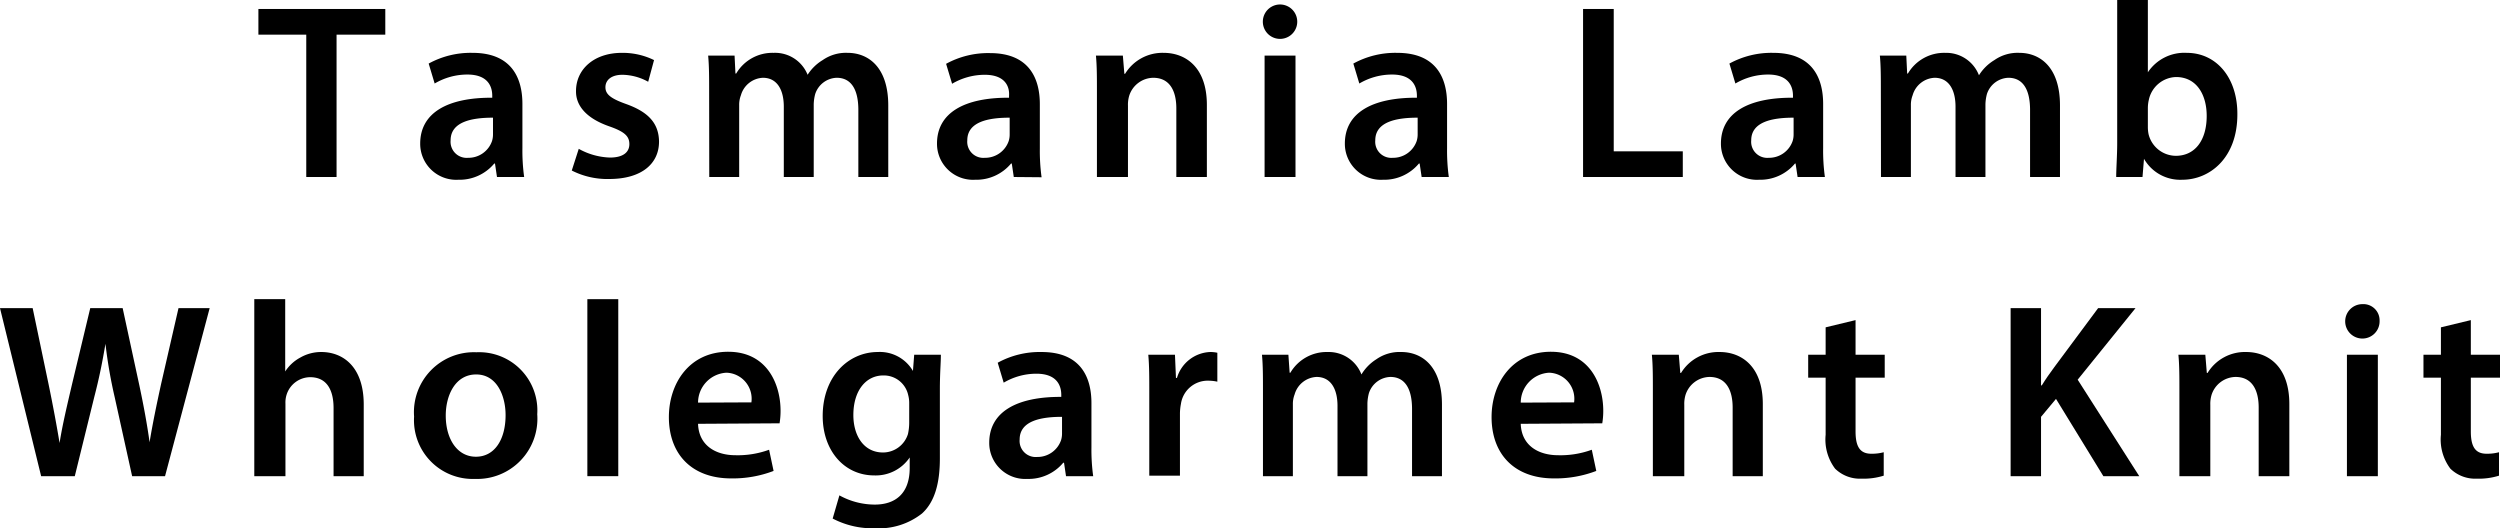 <svg xmlns="http://www.w3.org/2000/svg" viewBox="0 0 200.56 42.38"><g id="レイヤー_2" data-name="レイヤー 2"><g id="変更ベースなし"><path d="M24.57,2.78H20.73V.72H30.91V2.78H27V14.2H24.57Z"/><path d="M39.87,14.2l-.16-1.08h-.06a3.62,3.62,0,0,1-2.88,1.3,2.89,2.89,0,0,1-3.06-2.9c0-2.46,2.18-3.7,5.78-3.68V7.68c0-.64-.26-1.7-2-1.7a5.16,5.16,0,0,0-2.62.72l-.48-1.6a7,7,0,0,1,3.52-.86c3.12,0,4,2,4,4.1v3.52a15.62,15.62,0,0,0,.14,2.34Zm-.32-4.76c-1.74,0-3.4.34-3.4,1.82a1.29,1.29,0,0,0,1.4,1.4,2,2,0,0,0,1.92-1.34,1.77,1.77,0,0,0,.08-.54Z"/><path d="M46.43,11.94a5.49,5.49,0,0,0,2.5.7c1.08,0,1.56-.44,1.56-1.08s-.4-1-1.6-1.42c-1.9-.66-2.7-1.7-2.68-2.84,0-1.72,1.42-3.06,3.68-3.06a5.72,5.72,0,0,1,2.58.58L52,6.56A4.37,4.37,0,0,0,49.93,6c-.88,0-1.36.42-1.36,1s.46.92,1.7,1.36c1.76.64,2.58,1.54,2.6,3,0,1.76-1.38,3-4,3a6.28,6.28,0,0,1-3-.68Z"/><path d="M56.89,7.36c0-1.12,0-2.06-.08-2.9h2.12L59,5.9h.06a3.37,3.37,0,0,1,3-1.66A2.81,2.81,0,0,1,64.79,6h0A3.69,3.69,0,0,1,66,4.82a3.25,3.25,0,0,1,2-.58c1.62,0,3.26,1.1,3.26,4.22V14.2h-2.4V8.82c0-1.62-.56-2.58-1.74-2.58a1.88,1.88,0,0,0-1.72,1.3,3.52,3.52,0,0,0-.12.82V14.2h-2.4V8.56c0-1.36-.54-2.32-1.68-2.32a1.92,1.92,0,0,0-1.76,1.4,2.1,2.1,0,0,0-.14.8V14.2h-2.4Z"/><path d="M81.33,14.2l-.16-1.08h-.06a3.62,3.62,0,0,1-2.88,1.3,2.89,2.89,0,0,1-3.06-2.9c0-2.46,2.18-3.7,5.78-3.68V7.68C81,7,80.69,6,79,6a5.16,5.16,0,0,0-2.62.72l-.48-1.6a7,7,0,0,1,3.52-.86c3.12,0,4,2,4,4.1v3.52a15.62,15.62,0,0,0,.14,2.34ZM81,9.44c-1.74,0-3.4.34-3.4,1.82a1.29,1.29,0,0,0,1.4,1.4,2,2,0,0,0,1.92-1.34,1.77,1.77,0,0,0,.08-.54Z"/><path d="M88,7.36c0-1.12,0-2.06-.08-2.9h2.16l.12,1.46h.06a3.51,3.51,0,0,1,3.1-1.68c1.7,0,3.46,1.1,3.46,4.18V14.2H94.37V8.7c0-1.4-.52-2.46-1.86-2.46a2.06,2.06,0,0,0-1.92,1.44,2.51,2.51,0,0,0-.1.8V14.2H88Z"/><path d="M104.07,1.74a1.38,1.38,0,0,1-2.76,0,1.38,1.38,0,0,1,2.76,0ZM101.45,14.2V4.46h2.48V14.2Z"/><path d="M114.05,14.2l-.16-1.08h-.06a3.62,3.62,0,0,1-2.88,1.3,2.89,2.89,0,0,1-3.06-2.9c0-2.46,2.18-3.7,5.78-3.68V7.68c0-.64-.26-1.7-2-1.7a5.16,5.16,0,0,0-2.62.72l-.48-1.6a7,7,0,0,1,3.52-.86c3.12,0,4,2,4,4.1v3.52a15.62,15.62,0,0,0,.14,2.34Zm-.32-4.76c-1.74,0-3.4.34-3.4,1.82a1.29,1.29,0,0,0,1.4,1.4,2,2,0,0,0,1.92-1.34,1.77,1.77,0,0,0,.08-.54Z"/><path d="M127,.72h2.46V12.14H135V14.2h-8Z"/><path d="M144.21,14.2l-.16-1.08H144a3.62,3.62,0,0,1-2.88,1.3,2.89,2.89,0,0,1-3.06-2.9c0-2.46,2.18-3.7,5.78-3.68V7.68c0-.64-.26-1.7-2-1.7a5.16,5.16,0,0,0-2.62.72l-.48-1.6a7,7,0,0,1,3.52-.86c3.12,0,4,2,4,4.1v3.52a15.62,15.62,0,0,0,.14,2.34Zm-.32-4.76c-1.74,0-3.4.34-3.4,1.82a1.29,1.29,0,0,0,1.4,1.4,2,2,0,0,0,1.92-1.34,1.77,1.77,0,0,0,.08-.54Z"/><path d="M150.89,7.36c0-1.12,0-2.06-.08-2.9h2.12L153,5.9h.06a3.37,3.37,0,0,1,3-1.66,2.81,2.81,0,0,1,2.7,1.8h0A3.69,3.69,0,0,1,160,4.82a3.25,3.25,0,0,1,2-.58c1.62,0,3.26,1.1,3.26,4.22V14.2h-2.4V8.82c0-1.62-.56-2.58-1.74-2.58a1.88,1.88,0,0,0-1.72,1.3,3.52,3.52,0,0,0-.12.82V14.2h-2.4V8.56c0-1.36-.54-2.32-1.68-2.32a1.92,1.92,0,0,0-1.76,1.4,2.1,2.1,0,0,0-.14.8V14.2h-2.4Z"/><path d="M169.77,14.2c0-.66.08-1.74.08-2.74V0h2.46V5.8h0a3.52,3.52,0,0,1,3.12-1.56c2.38,0,4.08,2,4.06,4.94,0,3.5-2.22,5.24-4.42,5.24A3.35,3.35,0,0,1,172,12.74h0l-.12,1.46Zm2.54-4a2.72,2.72,0,0,0,.06.58,2.27,2.27,0,0,0,2.18,1.72c1.54,0,2.48-1.24,2.48-3.2,0-1.72-.82-3.12-2.46-3.12A2.3,2.3,0,0,0,172.39,8a2.94,2.94,0,0,0-.08.64Z"/><path d="M3.3,38.2,0,24.72H2.62L3.9,30.84c.34,1.64.66,3.36.88,4.7h0c.22-1.42.6-3,1-4.72l1.46-6.1H9.84l1.34,6.2c.34,1.6.62,3.1.82,4.56h0c.24-1.48.56-3,.92-4.66l1.4-6.1h2.5L13.24,38.2H10.6L9.2,31.86a38.42,38.42,0,0,1-.74-4.28h0c-.24,1.44-.5,2.74-.9,4.28L6,38.2Z"/><path d="M20.4,24h2.48v5.8h0a3.3,3.3,0,0,1,1.22-1.12,3.34,3.34,0,0,1,1.68-.44c1.66,0,3.4,1.1,3.4,4.22V38.2H26.76V32.74c0-1.42-.52-2.48-1.88-2.48A2,2,0,0,0,23,31.64a2.07,2.07,0,0,0-.1.74V38.2H20.4Z"/><path d="M43.1,33.24a4.83,4.83,0,0,1-5,5.18,4.71,4.71,0,0,1-4.88-5,4.81,4.81,0,0,1,5-5.16A4.67,4.67,0,0,1,43.1,33.24Zm-7.34.1c0,1.88.92,3.3,2.42,3.3s2.38-1.38,2.38-3.34c0-1.52-.68-3.26-2.36-3.26S35.76,31.72,35.76,33.34Z"/><path d="M47.12,24H49.6V38.2H47.12Z"/><path d="M56,34c.06,1.76,1.44,2.52,3,2.52a7.32,7.32,0,0,0,2.7-.44l.36,1.7a9.17,9.17,0,0,1-3.4.6c-3.16,0-5-1.94-5-4.92,0-2.7,1.64-5.24,4.76-5.24s4.2,2.6,4.2,4.74a6.05,6.05,0,0,1-.08,1Zm4.28-1.72a2.09,2.09,0,0,0-2-2.38A2.41,2.41,0,0,0,56,32.3Z"/><path d="M75.48,28.46c0,.66-.08,1.46-.08,2.8v5.52c0,2-.42,3.5-1.44,4.42a5.6,5.6,0,0,1-3.76,1.18,6.89,6.89,0,0,1-3.4-.78l.54-1.86a5.88,5.88,0,0,0,2.84.74c1.6,0,2.8-.84,2.8-2.94V36.7h0a3.29,3.29,0,0,1-2.84,1.44c-2.42,0-4.14-2-4.14-4.76,0-3.2,2.08-5.14,4.42-5.14a3.07,3.07,0,0,1,2.82,1.52h0l.1-1.3Zm-2.54,3.9a2.39,2.39,0,0,0-.08-.66,2,2,0,0,0-2-1.58c-1.38,0-2.4,1.2-2.4,3.18,0,1.66.84,3,2.38,3a2.1,2.1,0,0,0,2-1.48,4.24,4.24,0,0,0,.1-.88Z"/><path d="M85.52,38.2l-.16-1.08H85.3a3.62,3.62,0,0,1-2.88,1.3,2.89,2.89,0,0,1-3.06-2.9c0-2.46,2.18-3.7,5.78-3.68v-.16c0-.64-.26-1.7-2-1.7a5.16,5.16,0,0,0-2.62.72l-.48-1.6a7,7,0,0,1,3.52-.86c3.12,0,4,2,4,4.1v3.52a15.62,15.62,0,0,0,.14,2.34Zm-.32-4.76c-1.74,0-3.4.34-3.4,1.82a1.29,1.29,0,0,0,1.4,1.4,2,2,0,0,0,1.92-1.34,1.77,1.77,0,0,0,.08-.54Z"/><path d="M92.2,31.6c0-1.32,0-2.26-.08-3.14h2.14l.08,1.86h.08a2.9,2.9,0,0,1,2.66-2.08,2.58,2.58,0,0,1,.58.06v2.32a3.42,3.42,0,0,0-.72-.08,2.17,2.17,0,0,0-2.2,1.86,4.22,4.22,0,0,0-.08.76v5H92.2Z"/><path d="M101.32,31.36c0-1.12,0-2.06-.08-2.9h2.12l.1,1.44h.06a3.37,3.37,0,0,1,3-1.66,2.81,2.81,0,0,1,2.7,1.8h0a3.69,3.69,0,0,1,1.2-1.22,3.25,3.25,0,0,1,2-.58c1.62,0,3.26,1.1,3.26,4.22V38.2h-2.4V32.82c0-1.62-.56-2.58-1.74-2.58a1.88,1.88,0,0,0-1.72,1.3,3.52,3.52,0,0,0-.12.82V38.2h-2.4V32.56c0-1.36-.54-2.32-1.68-2.32a1.92,1.92,0,0,0-1.76,1.4,2.1,2.1,0,0,0-.14.8V38.2h-2.4Z"/><path d="M122,34c.06,1.76,1.44,2.52,3,2.52a7.32,7.32,0,0,0,2.7-.44l.36,1.7a9.17,9.17,0,0,1-3.4.6c-3.16,0-5-1.94-5-4.92,0-2.7,1.64-5.24,4.76-5.24s4.2,2.6,4.2,4.74a6.05,6.05,0,0,1-.08,1Zm4.28-1.72a2.09,2.09,0,0,0-2-2.38A2.41,2.41,0,0,0,122,32.3Z"/><path d="M132.6,31.36c0-1.12,0-2.06-.08-2.9h2.16l.12,1.46h.06a3.51,3.51,0,0,1,3.1-1.68c1.7,0,3.46,1.1,3.46,4.18V38.2H139V32.7c0-1.4-.52-2.46-1.86-2.46a2.06,2.06,0,0,0-1.92,1.44,2.51,2.51,0,0,0-.1.8V38.2H132.6Z"/><path d="M148.86,25.68v2.78h2.34V30.3h-2.34v4.3c0,1.18.32,1.8,1.26,1.8a3.63,3.63,0,0,0,1-.12l0,1.88a5.4,5.4,0,0,1-1.78.24,2.85,2.85,0,0,1-2.12-.8,3.88,3.88,0,0,1-.76-2.72V30.3h-1.4V28.46h1.4v-2.2Z"/><path d="M161.3,24.72h2.44v6.2h.06c.32-.52.66-1,1-1.46l3.52-4.74h3l-4.64,5.74,4.94,7.74h-2.88L164.94,32l-1.2,1.44V38.2H161.3Z"/><path d="M174.84,31.36c0-1.12,0-2.06-.08-2.9h2.16l.12,1.46h.06a3.51,3.51,0,0,1,3.1-1.68c1.7,0,3.46,1.1,3.46,4.18V38.2H181.2V32.7c0-1.4-.52-2.46-1.86-2.46a2.06,2.06,0,0,0-1.92,1.44,2.51,2.51,0,0,0-.1.8V38.2h-2.48Z"/><path d="M190.9,25.74a1.38,1.38,0,1,1-1.38-1.34A1.3,1.3,0,0,1,190.9,25.74ZM188.28,38.2V28.46h2.48V38.2Z"/><path d="M198.22,25.68v2.78h2.34V30.3h-2.34v4.3c0,1.18.32,1.8,1.26,1.8a3.63,3.63,0,0,0,1-.12l0,1.88a5.4,5.4,0,0,1-1.78.24,2.85,2.85,0,0,1-2.12-.8,3.88,3.88,0,0,1-.76-2.72V30.3h-1.4V28.46h1.4v-2.2Z"/></g></g></svg>